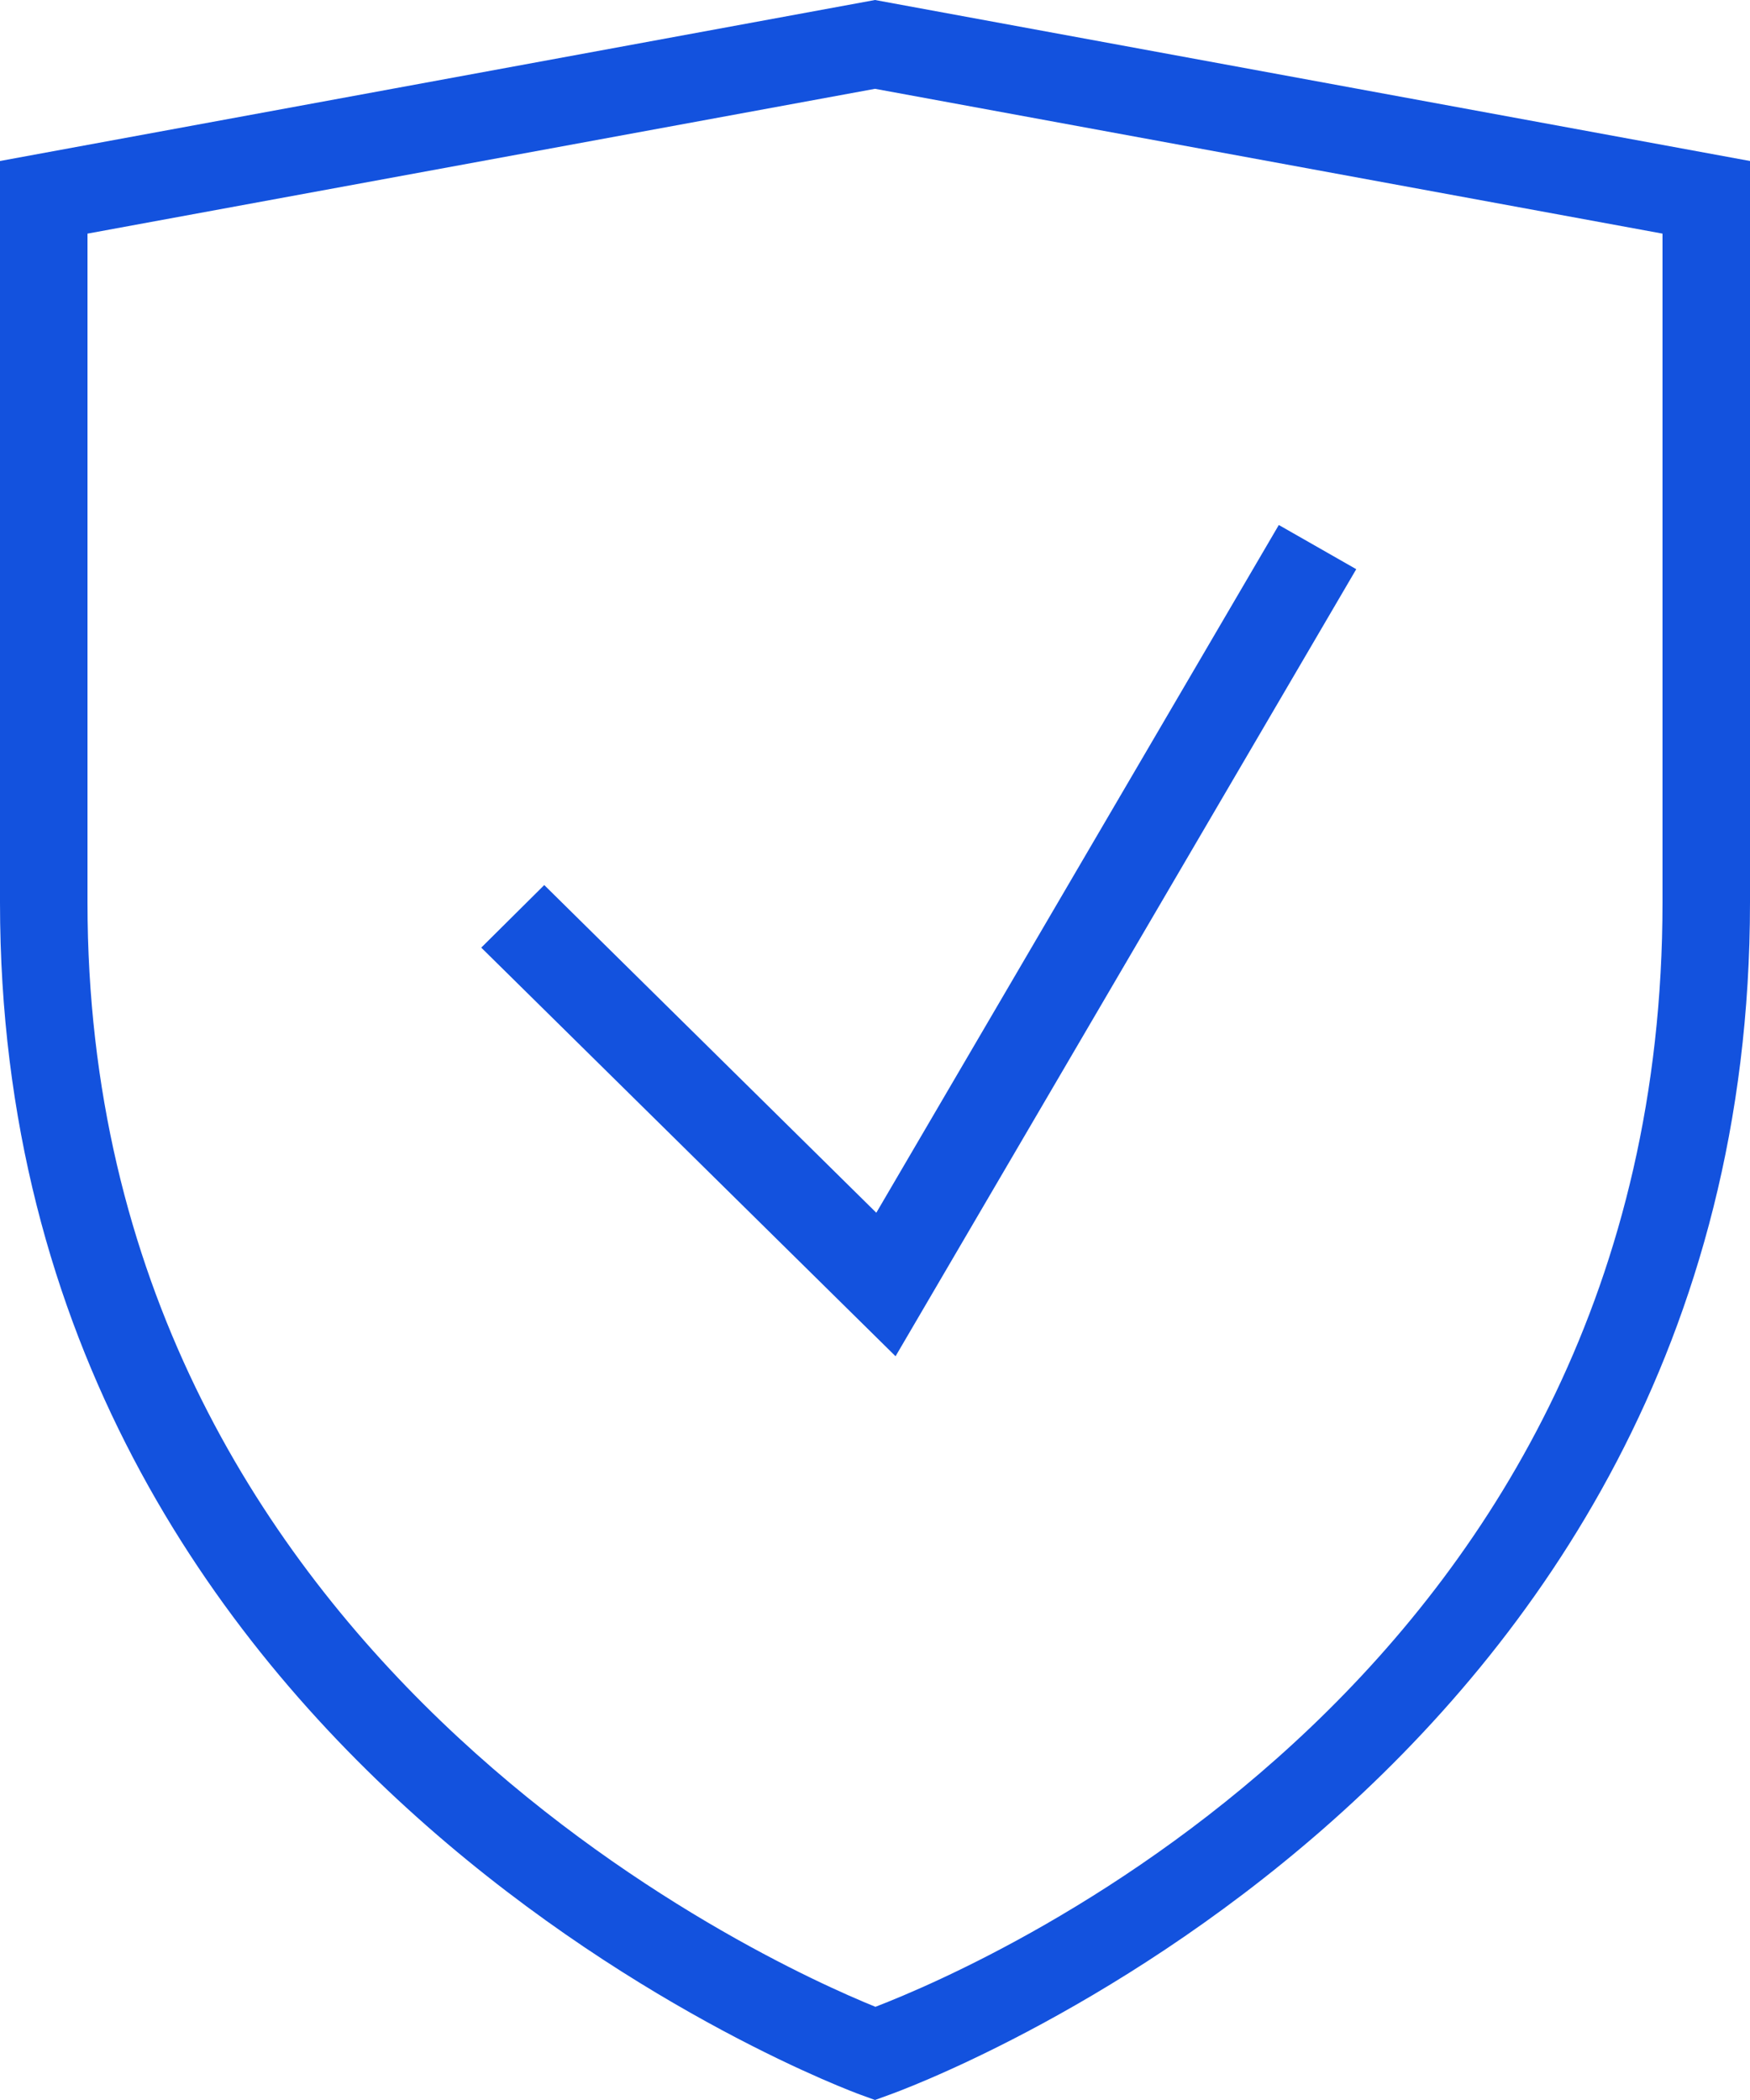 <svg width="40" height="48" viewBox="0 0 40 48" fill="none" xmlns="http://www.w3.org/2000/svg">
<path d="M40 3.68V20.63C40 40.836 20.537 47.807 20.33 47.88L20 48L19.67 47.88C19.463 47.807 0 40.656 0 20.63V3.68L20 0L40 3.68ZM2 5.34V20.63C2 37.87 17.539 44.87 20.01 45.87C22.58 44.88 38 38.21 38 20.63V5.34L20 2.03L2 5.34ZM31 13.01L20.47 31L11 21.66L12.44 20.23L20.03 27.72L29.23 12L31 13.01Z" fill="#1352DE"/>
</svg>
